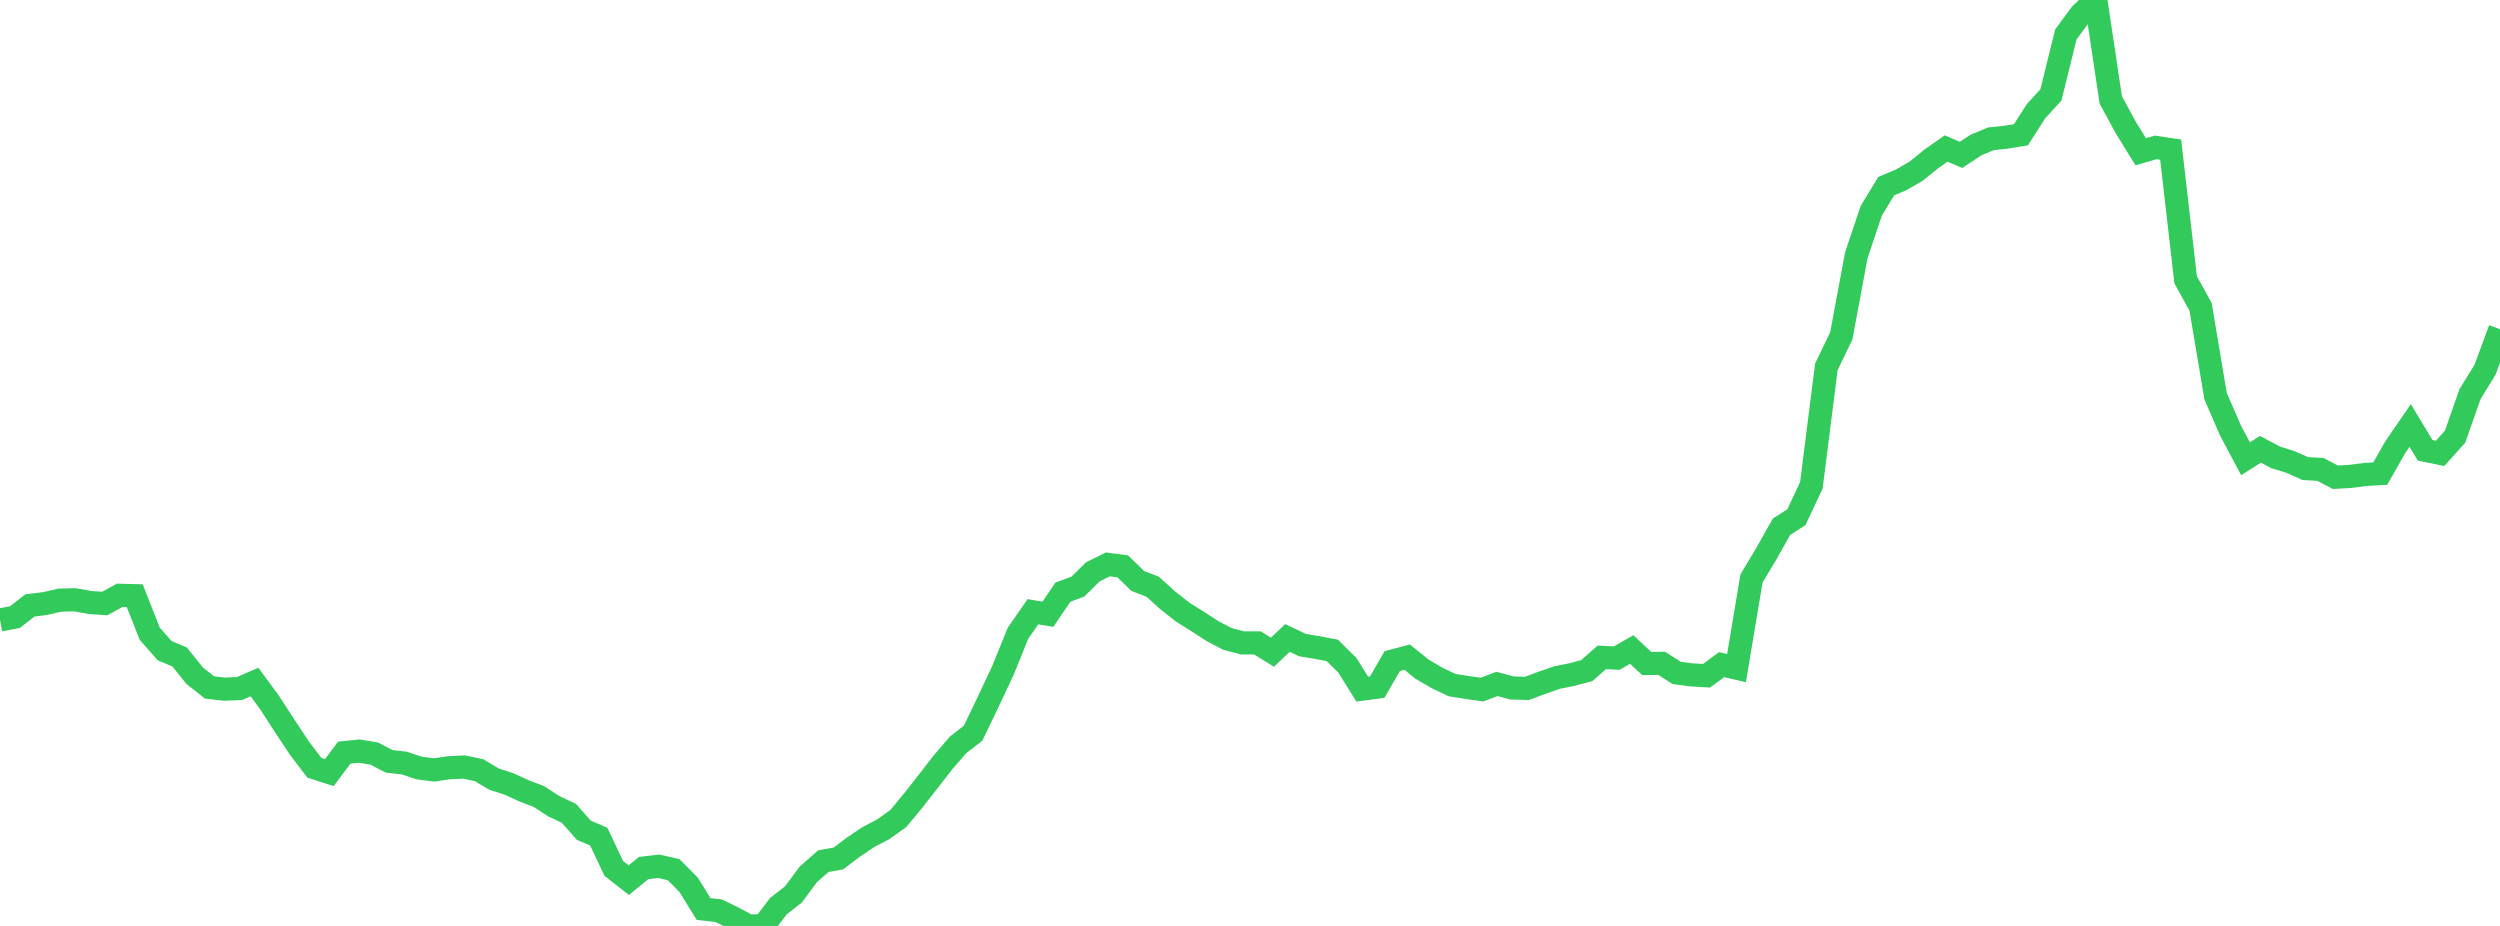 <?xml version="1.0" standalone="no"?>
<!DOCTYPE svg PUBLIC "-//W3C//DTD SVG 1.1//EN" "http://www.w3.org/Graphics/SVG/1.1/DTD/svg11.dtd">

<svg width="135" height="50" viewBox="0 0 135 50" preserveAspectRatio="none" 
  xmlns="http://www.w3.org/2000/svg"
  xmlns:xlink="http://www.w3.org/1999/xlink">


<polyline points="0.0, 33.478 0.808, 33.323 1.617, 32.692 2.425, 32.594 3.234, 32.408 4.042, 32.388 4.85, 32.534 5.659, 32.591 6.467, 32.145 7.275, 32.166 8.084, 34.219 8.892, 35.136 9.701, 35.476 10.509, 36.485 11.317, 37.123 12.126, 37.214 12.934, 37.18 13.743, 36.829 14.551, 37.929 15.359, 39.175 16.168, 40.397 16.976, 41.458 17.784, 41.718 18.593, 40.641 19.401, 40.559 20.21, 40.693 21.018, 41.114 21.826, 41.203 22.635, 41.473 23.443, 41.576 24.251, 41.459 25.06, 41.42 25.868, 41.588 26.677, 42.072 27.485, 42.333 28.293, 42.704 29.102, 43.014 29.91, 43.54 30.719, 43.917 31.527, 44.833 32.335, 45.181 33.144, 46.894 33.952, 47.528 34.76, 46.873 35.569, 46.778 36.377, 46.962 37.186, 47.779 37.994, 49.087 38.802, 49.177 39.611, 49.571 40.419, 50.0 41.228, 49.99 42.036, 48.929 42.844, 48.3 43.653, 47.212 44.461, 46.502 45.269, 46.358 46.078, 45.749 46.886, 45.205 47.695, 44.78 48.503, 44.206 49.311, 43.23 50.12, 42.199 50.928, 41.158 51.737, 40.221 52.545, 39.595 53.353, 37.915 54.162, 36.194 54.97, 34.199 55.778, 33.035 56.587, 33.169 57.395, 31.979 58.204, 31.677 59.012, 30.881 59.82, 30.477 60.629, 30.583 61.437, 31.372 62.246, 31.685 63.054, 32.414 63.862, 33.053 64.671, 33.558 65.479, 34.083 66.287, 34.505 67.096, 34.716 67.904, 34.717 68.713, 35.22 69.521, 34.45 70.329, 34.834 71.138, 34.968 71.946, 35.121 72.754, 35.92 73.563, 37.213 74.371, 37.104 75.18, 35.701 75.988, 35.486 76.796, 36.138 77.605, 36.611 78.413, 36.995 79.222, 37.125 80.03, 37.237 80.838, 36.932 81.647, 37.15 82.455, 37.174 83.263, 36.872 84.072, 36.59 84.88, 36.427 85.689, 36.212 86.497, 35.497 87.305, 35.537 88.114, 35.074 88.922, 35.829 89.731, 35.819 90.539, 36.338 91.347, 36.443 92.156, 36.491 92.964, 35.89 93.772, 36.08 94.581, 31.237 95.389, 29.887 96.198, 28.447 97.006, 27.928 97.814, 26.206 98.623, 19.813 99.431, 18.13 100.24, 13.787 101.048, 11.383 101.856, 10.052 102.665, 9.71 103.473, 9.242 104.281, 8.588 105.09, 8.02 105.898, 8.364 106.707, 7.828 107.515, 7.494 108.323, 7.41 109.132, 7.276 109.94, 6.011 110.749, 5.126 111.557, 1.857 112.365, 0.762 113.174, 0.0 113.982, 5.398 114.79, 6.884 115.599, 8.194 116.407, 7.96 117.216, 8.082 118.024, 15.107 118.832, 16.57 119.641, 21.39 120.449, 23.254 121.257, 24.771 122.066, 24.261 122.874, 24.693 123.683, 24.946 124.491, 25.305 125.299, 25.346 126.108, 25.771 126.916, 25.727 127.725, 25.62 128.533, 25.575 129.341, 24.156 130.15, 22.977 130.958, 24.317 131.766, 24.481 132.575, 23.581 133.383, 21.278 134.192, 19.966 135.0, 17.777" fill="none" stroke="#32ca5b" stroke-width="1.25"/>

</svg>